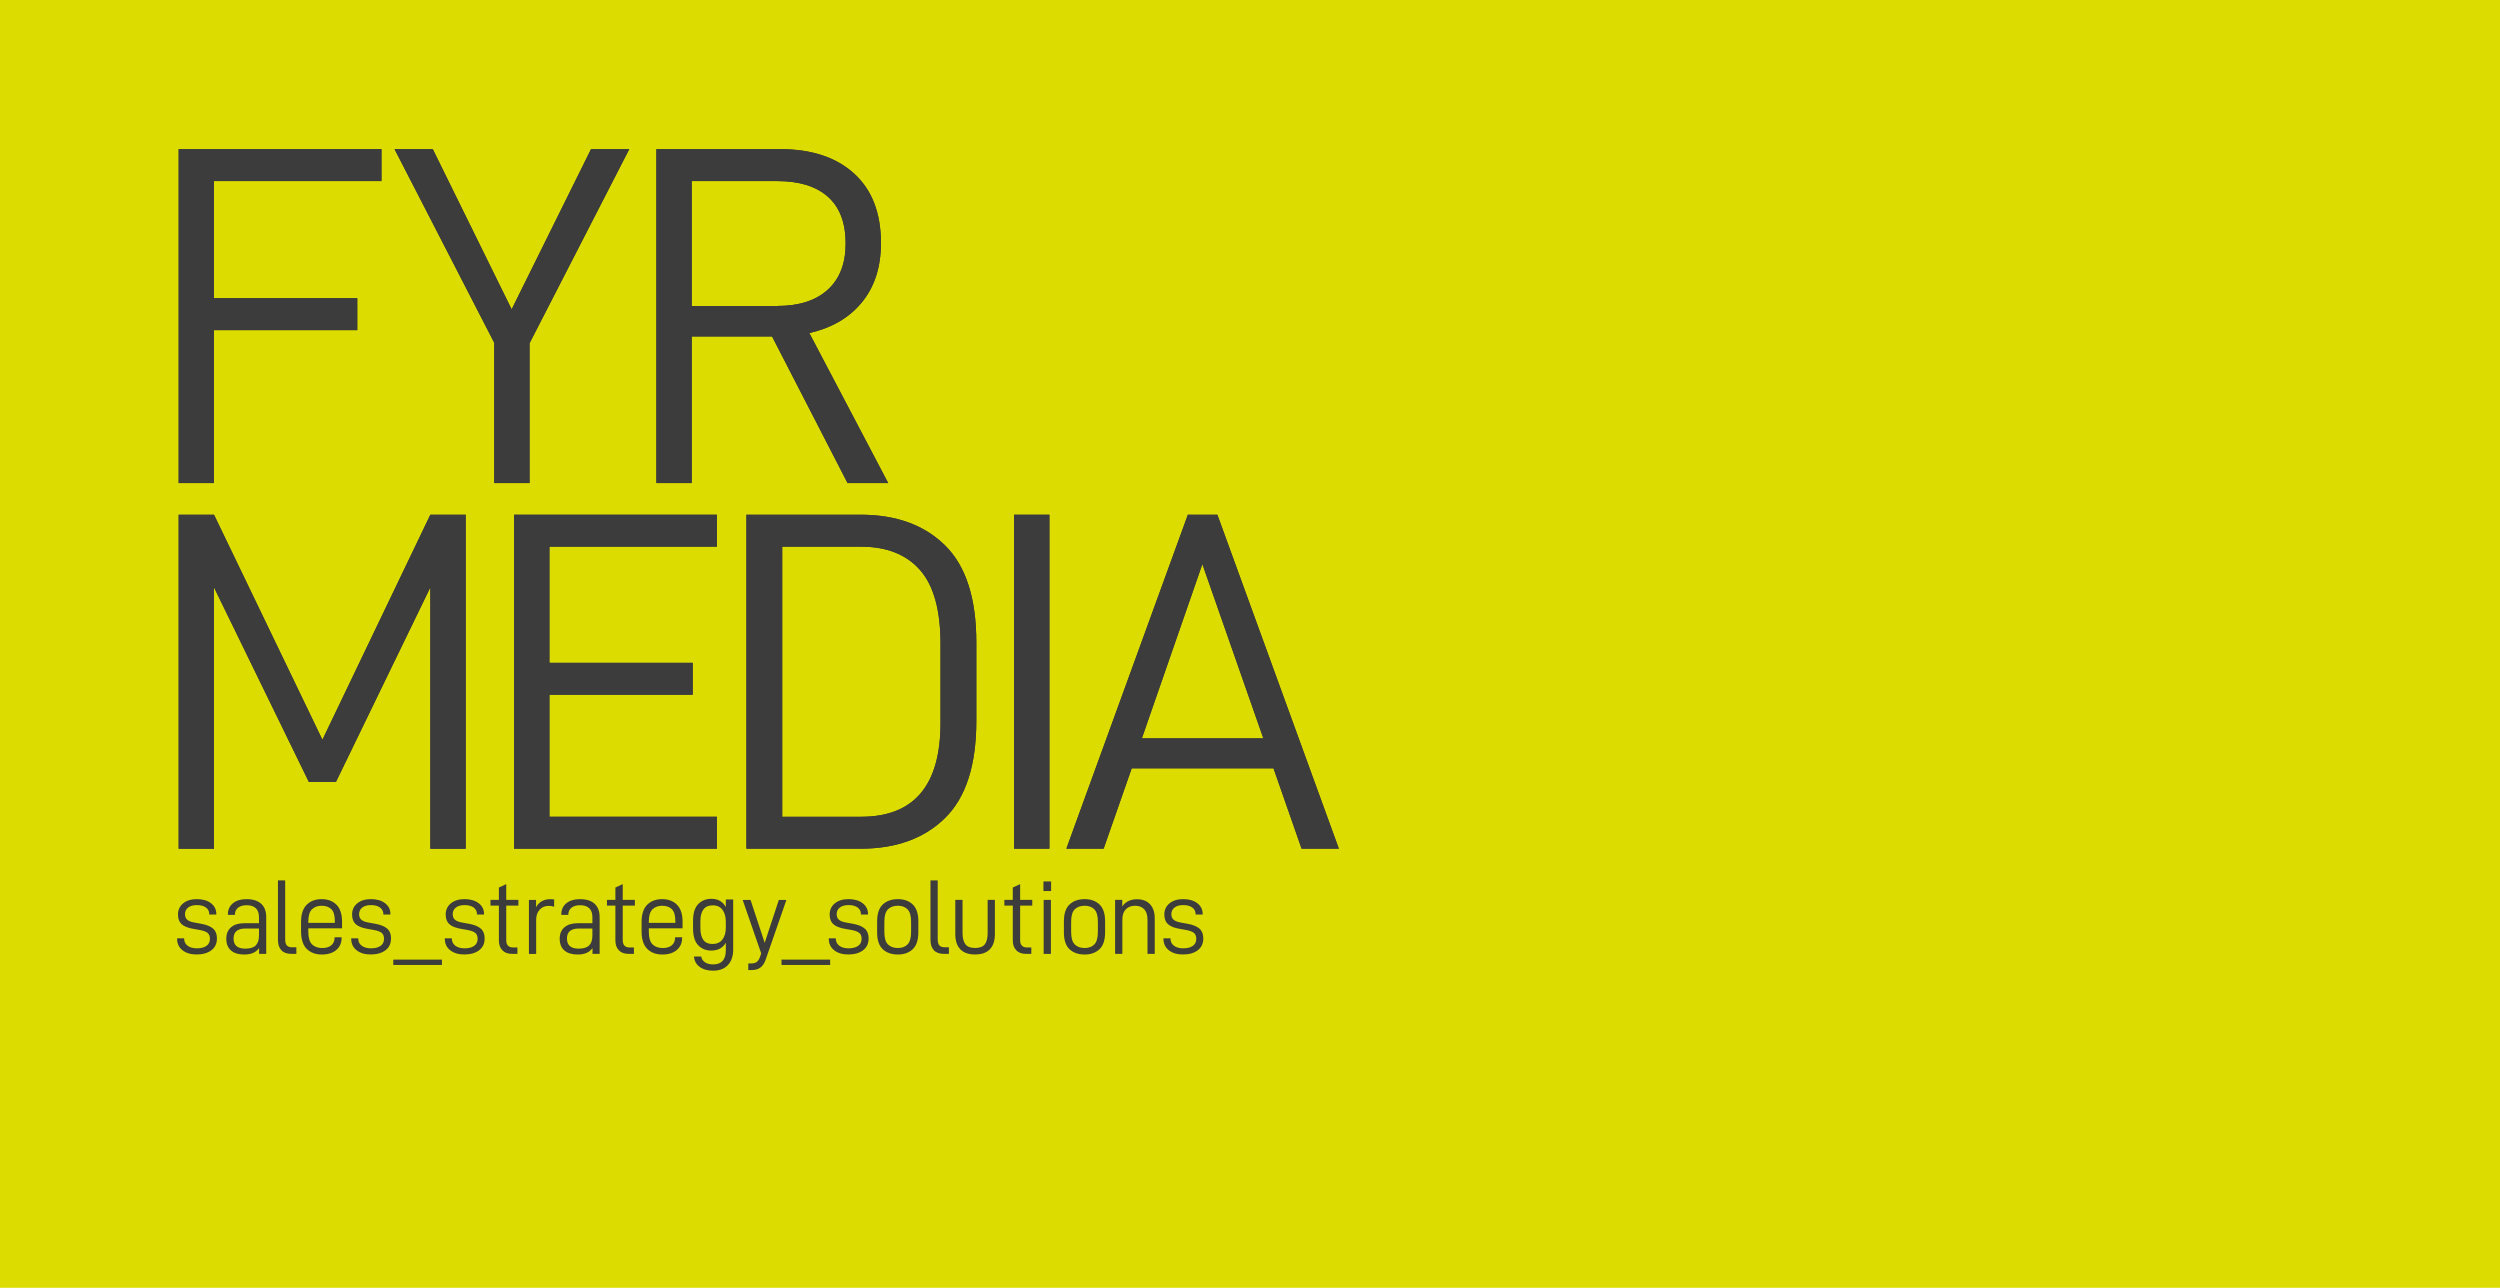 <?xml version="1.0" encoding="utf-8"?>
<!-- Generator: Adobe Illustrator 25.0.0, SVG Export Plug-In . SVG Version: 6.00 Build 0)  -->
<svg version="1.1" id="Ebene_1" xmlns="http://www.w3.org/2000/svg" xmlns:xlink="http://www.w3.org/1999/xlink" x="0px" y="0px"
	 viewBox="0 0 1190.55 613.27" style="enable-background:new 0 0 1190.55 613.27;" xml:space="preserve">
<style type="text/css">
	.st0{fill:#DCDC00;}
	.st1{fill:#3C3C3C;}
</style>
<rect class="st0" width="1190.55" height="613.27"/>
<g>
	<path class="st1" d="M101.91,142.01h68.23v15.21h-68.23v72.84H85.08V71.02h96.58v15.21h-79.75V142.01z"/>
	<path class="st1" d="M252.19,230.06h-16.83v-66.84l-47.48-92.2h18.21l37.57,76.3l37.8-76.3h18.21l-47.48,92.43V230.06z"/>
	<path class="st1" d="M329.41,160.22v69.84h-16.83V71.02h59.01c14.91,0,26.62,3.88,35.15,11.64c8.53,7.76,12.79,18.79,12.79,33.08
		c0,11.37-3,20.75-8.99,28.12c-5.99,7.38-14.37,12.29-25.12,14.75l37.57,71.45h-19.36l-35.96-69.84H329.41z M370.21,145.7
		c10.3,0,18.29-2.57,23.97-7.72s8.53-12.49,8.53-22.01c0-9.83-2.8-17.25-8.41-22.24s-13.64-7.49-24.09-7.49h-40.8v59.47H370.21z"/>
	<path class="st1" d="M221.77,404.17h-16.83V279.7l-44.95,92.66h-12.91l-45.18-92.66v124.47H85.08V245.12h16.83l51.63,107.18
		l51.4-107.18h16.83V404.17z"/>
	<path class="st1" d="M261.65,315.65h68.23v15.21h-68.23v58.09h79.75v15.21h-96.58V245.12h96.58v15.21h-79.75V315.65z"/>
	<path class="st1" d="M409.86,245.12c16.9,0,30.31,4.88,40.22,14.64c9.91,9.76,14.87,25.16,14.87,46.21v37.34
		c0,21.05-4.96,36.46-14.87,46.21c-9.91,9.76-23.32,14.64-40.22,14.64h-54.4V245.12H409.86z M447.89,344.24v-37.57
		c0-16.14-3.27-27.89-9.8-35.27c-6.53-7.38-15.87-11.06-28.01-11.06h-37.57v128.62h37.57C435.29,388.95,447.89,374.05,447.89,344.24
		z"/>
	<path class="st1" d="M499.75,245.12v159.04h-16.83V245.12H499.75z"/>
	<path class="st1" d="M538.94,365.9l-13.37,38.26h-17.75l57.86-159.04h14.06l57.85,159.04h-17.75l-13.37-38.26H538.94z
		 M572.59,268.63l-28.81,82.98h57.85L572.59,268.63z"/>
</g>
<g>
	<path class="st1" d="M84.34,447.05v-0.2h3.35V447c0,1.42,0.55,2.54,1.65,3.37s2.58,1.24,4.44,1.24c1.93,0,3.44-0.39,4.54-1.17
		s1.65-1.89,1.65-3.35c0-1.28-0.38-2.23-1.14-2.84s-1.99-1.06-3.68-1.37l-3.19-0.56c-2.5-0.44-4.33-1.18-5.48-2.23
		s-1.72-2.57-1.72-4.56c0-2.23,0.83-4.01,2.48-5.35s3.8-2,6.44-2c2.84,0,5.1,0.65,6.79,1.95s2.54,3,2.54,5.1v0.3h-3.35v-0.15
		c0-1.35-0.52-2.42-1.57-3.19s-2.48-1.17-4.31-1.17c-1.79,0-3.19,0.39-4.18,1.17c-1,0.78-1.5,1.84-1.5,3.19
		c0,1.12,0.35,1.99,1.06,2.61s1.84,1.07,3.4,1.34l3.35,0.61c2.54,0.47,4.4,1.24,5.6,2.31c1.2,1.07,1.8,2.61,1.8,4.64
		c0,2.43-0.88,4.32-2.64,5.65c-1.76,1.33-4.11,2-7.05,2c-2.81,0-5.05-0.68-6.74-2.03C85.19,451.18,84.34,449.35,84.34,447.05z"/>
	<path class="st1" d="M126.78,436.76v17.49h-3.4v-2.74c-0.78,1.05-1.74,1.82-2.89,2.31c-1.15,0.49-2.55,0.74-4.21,0.74
		c-2.7,0-4.8-0.64-6.29-1.93c-1.49-1.28-2.23-3.16-2.23-5.63c0-2.3,0.75-4.1,2.26-5.4c1.5-1.3,3.63-1.95,6.36-1.95h6.95v-2.94
		c0-1.86-0.51-3.26-1.52-4.21c-1.01-0.95-2.45-1.42-4.31-1.42c-1.76,0-3.14,0.4-4.13,1.19c-1,0.79-1.5,1.88-1.5,3.27v0.15h-3.35
		v-0.25c0-2.2,0.79-3.96,2.38-5.27s3.77-1.98,6.54-1.98c3.01,0,5.32,0.73,6.92,2.18C125.98,431.83,126.78,433.96,126.78,436.76z
		 M123.34,445.53v-3.35h-6.44c-3.79,0-5.68,1.59-5.68,4.77c0,3.21,1.88,4.82,5.63,4.82c2.26,0,3.91-0.52,4.94-1.55
		C122.82,449.19,123.34,447.63,123.34,445.53z"/>
	<path class="st1" d="M132.36,447.51v-28.24h3.45v28.04c0,1.32,0.25,2.28,0.76,2.89c0.51,0.61,1.34,0.91,2.48,0.91h2.08v3.14h-2.43
		c-2.06,0-3.63-0.57-4.72-1.72C132.91,451.38,132.36,449.71,132.36,447.51z"/>
	<path class="st1" d="M146.82,443.61c0,2.91,0.59,4.94,1.77,6.11s2.82,1.75,4.92,1.75c1.83,0,3.25-0.44,4.28-1.32
		c1.03-0.88,1.55-2.1,1.55-3.65v-0.15h3.35v0.25c0,2.4-0.84,4.33-2.51,5.78c-1.67,1.45-3.98,2.18-6.92,2.18
		c-3.01,0-5.41-0.9-7.2-2.69c-1.79-1.79-2.69-4.58-2.69-8.37v-4.46c0-3.68,0.9-6.41,2.69-8.19c1.79-1.77,4.16-2.66,7.1-2.66
		s5.3,0.89,7.07,2.66c1.77,1.77,2.66,4.5,2.66,8.19v3.04h-16.07V443.61z M146.82,438.94v0.56h12.63v-0.91
		c0-2.67-0.56-4.55-1.67-5.63c-1.12-1.08-2.65-1.62-4.61-1.62c-1.93,0-3.46,0.57-4.61,1.7
		C147.39,434.17,146.82,436.14,146.82,438.94z"/>
	<path class="st1" d="M167.25,447.05v-0.2h3.35V447c0,1.42,0.55,2.54,1.65,3.37s2.58,1.24,4.44,1.24c1.93,0,3.44-0.39,4.54-1.17
		s1.65-1.89,1.65-3.35c0-1.28-0.38-2.23-1.14-2.84s-1.99-1.06-3.68-1.37l-3.19-0.56c-2.5-0.44-4.33-1.18-5.48-2.23
		s-1.72-2.57-1.72-4.56c0-2.23,0.83-4.01,2.48-5.35s3.8-2,6.44-2c2.84,0,5.1,0.65,6.79,1.95s2.54,3,2.54,5.1v0.3h-3.35v-0.15
		c0-1.35-0.52-2.42-1.57-3.19s-2.48-1.17-4.31-1.17c-1.79,0-3.19,0.39-4.18,1.17c-1,0.78-1.5,1.84-1.5,3.19
		c0,1.12,0.35,1.99,1.06,2.61s1.84,1.07,3.4,1.34l3.35,0.61c2.54,0.47,4.4,1.24,5.6,2.31c1.2,1.07,1.8,2.61,1.8,4.64
		c0,2.43-0.88,4.32-2.64,5.65c-1.76,1.33-4.11,2-7.05,2c-2.81,0-5.05-0.68-6.74-2.03C168.1,451.18,167.25,449.35,167.25,447.05z"/>
	<path class="st1" d="M210.46,456.99v2.54h-23.17v-2.54H210.46z"/>
	<path class="st1" d="M211.83,447.05v-0.2h3.35V447c0,1.42,0.55,2.54,1.65,3.37s2.58,1.24,4.44,1.24c1.93,0,3.44-0.39,4.54-1.17
		s1.65-1.89,1.65-3.35c0-1.28-0.38-2.23-1.14-2.84s-1.99-1.06-3.68-1.37l-3.19-0.56c-2.5-0.44-4.33-1.18-5.48-2.23
		s-1.72-2.57-1.72-4.56c0-2.23,0.83-4.01,2.48-5.35s3.8-2,6.44-2c2.84,0,5.1,0.65,6.79,1.95s2.54,3,2.54,5.1v0.3h-3.35v-0.15
		c0-1.35-0.52-2.42-1.57-3.19s-2.48-1.17-4.31-1.17c-1.79,0-3.19,0.39-4.18,1.17c-1,0.78-1.5,1.84-1.5,3.19
		c0,1.12,0.35,1.99,1.06,2.61s1.84,1.07,3.4,1.34l3.35,0.61c2.54,0.47,4.4,1.24,5.6,2.31c1.2,1.07,1.8,2.61,1.8,4.64
		c0,2.43-0.88,4.32-2.64,5.65c-1.76,1.33-4.11,2-7.05,2c-2.81,0-5.05-0.68-6.74-2.03C212.67,451.18,211.83,449.35,211.83,447.05z"/>
	<path class="st1" d="M241.08,447.71c0,2.33,1.1,3.5,3.3,3.5h2.03v3.04h-2.59c-1.96,0-3.49-0.57-4.59-1.7
		c-1.1-1.13-1.65-2.7-1.65-4.69v-16.58h-4.01v-2.74h4.01v-5.88l3.5-1.62v7.5h5.78v2.74h-5.78V447.71z"/>
	<path class="st1" d="M255.28,428.55v3.45c0.71-1.28,1.65-2.24,2.81-2.86c1.17-0.63,2.48-0.94,3.93-0.94c0.64,0,1.27,0.05,1.88,0.15
		v3.45c-0.81-0.27-1.69-0.41-2.64-0.41c-1.76,0-3.19,0.61-4.28,1.83c-1.1,1.22-1.65,2.81-1.65,4.77v16.28h-3.45v-25.71H255.28z"/>
	<path class="st1" d="M285.56,436.76v17.49h-3.4v-2.74c-0.78,1.05-1.74,1.82-2.89,2.31c-1.15,0.49-2.55,0.74-4.21,0.74
		c-2.7,0-4.8-0.64-6.29-1.93c-1.49-1.28-2.23-3.16-2.23-5.63c0-2.3,0.75-4.1,2.26-5.4c1.5-1.3,3.63-1.95,6.36-1.95h6.95v-2.94
		c0-1.86-0.51-3.26-1.52-4.21c-1.01-0.95-2.45-1.42-4.31-1.42c-1.76,0-3.14,0.4-4.13,1.19c-1,0.79-1.5,1.88-1.5,3.27v0.15h-3.35
		v-0.25c0-2.2,0.79-3.96,2.38-5.27s3.77-1.98,6.54-1.98c3.01,0,5.32,0.73,6.92,2.18C284.75,431.83,285.56,433.96,285.56,436.76z
		 M282.11,445.53v-3.35h-6.44c-3.79,0-5.68,1.59-5.68,4.77c0,3.21,1.88,4.82,5.63,4.82c2.26,0,3.91-0.52,4.94-1.55
		C281.59,449.19,282.11,447.63,282.11,445.53z"/>
	<path class="st1" d="M296.56,447.71c0,2.33,1.1,3.5,3.3,3.5h2.03v3.04h-2.59c-1.96,0-3.49-0.57-4.59-1.7
		c-1.1-1.13-1.65-2.7-1.65-4.69v-16.58h-4.01v-2.74h4.01v-5.88l3.5-1.62v7.5h5.78v2.74h-5.78V447.71z"/>
	<path class="st1" d="M308.98,443.61c0,2.91,0.59,4.94,1.77,6.11s2.82,1.75,4.92,1.75c1.83,0,3.25-0.44,4.28-1.32
		c1.03-0.88,1.55-2.1,1.55-3.65v-0.15h3.35v0.25c0,2.4-0.84,4.33-2.51,5.78c-1.67,1.45-3.98,2.18-6.92,2.18
		c-3.01,0-5.41-0.9-7.2-2.69c-1.79-1.79-2.69-4.58-2.69-8.37v-4.46c0-3.68,0.9-6.41,2.69-8.19c1.79-1.77,4.16-2.66,7.1-2.66
		s5.3,0.89,7.07,2.66c1.77,1.77,2.66,4.5,2.66,8.19v3.04h-16.07V443.61z M308.98,438.94v0.56h12.63v-0.91
		c0-2.67-0.56-4.55-1.67-5.63c-1.12-1.08-2.65-1.62-4.61-1.62c-1.93,0-3.46,0.57-4.61,1.7
		C309.56,434.17,308.98,436.14,308.98,438.94z"/>
	<path class="st1" d="M330.49,455.52h3.45c0.17,1.12,0.75,2.02,1.75,2.71c1,0.69,2.31,1.04,3.93,1.04c4.02,0,6.03-2.25,6.03-6.74
		v-3.6c-0.68,1.22-1.6,2.15-2.76,2.79c-1.17,0.64-2.56,0.96-4.18,0.96c-2.54,0-4.61-0.85-6.24-2.56s-2.43-4.39-2.43-8.04v-3.55
		c0-3.62,0.81-6.27,2.43-7.96c1.62-1.69,3.72-2.54,6.29-2.54c3.14,0,5.44,1.3,6.9,3.9v-3.6h3.5v23.88c0,3.11-0.84,5.56-2.51,7.35
		c-1.67,1.79-4.01,2.69-7.02,2.69c-2.7,0-4.86-0.61-6.46-1.83C331.54,459.22,330.65,457.58,330.49,455.52z M345.65,441.83v-2.79
		c0-2.4-0.52-4.32-1.57-5.75c-1.05-1.44-2.6-2.15-4.66-2.15c-3.92,0-5.88,2.55-5.88,7.66v3.09c0,5.1,1.89,7.66,5.68,7.66
		c2.13,0,3.73-0.71,4.82-2.13C345.11,445.99,345.65,444.13,345.65,441.83z"/>
	<path class="st1" d="M364.61,457.04c-0.61,1.72-1.44,2.97-2.51,3.75s-2.48,1.17-4.23,1.17h-1.52v-3.14h1.27
		c1.25,0,2.19-0.25,2.81-0.76s1.14-1.33,1.55-2.48l0.51-1.57l-8.82-25.45h3.75l6.74,20.43l6.74-20.43h3.6L364.61,457.04z"/>
	<path class="st1" d="M395.34,456.99v2.54h-23.17v-2.54H395.34z"/>
	<path class="st1" d="M394.68,447.05v-0.2h3.35V447c0,1.42,0.55,2.54,1.65,3.37s2.58,1.24,4.44,1.24c1.93,0,3.44-0.39,4.54-1.17
		s1.65-1.89,1.65-3.35c0-1.28-0.38-2.23-1.14-2.84s-1.99-1.06-3.68-1.37l-3.19-0.56c-2.5-0.44-4.33-1.18-5.48-2.23
		s-1.72-2.57-1.72-4.56c0-2.23,0.83-4.01,2.48-5.35s3.8-2,6.44-2c2.84,0,5.1,0.65,6.79,1.95s2.54,3,2.54,5.1v0.3H410v-0.15
		c0-1.35-0.52-2.42-1.57-3.19s-2.48-1.17-4.31-1.17c-1.79,0-3.19,0.39-4.18,1.17c-1,0.78-1.5,1.84-1.5,3.19
		c0,1.12,0.35,1.99,1.06,2.61s1.84,1.07,3.4,1.34l3.35,0.61c2.54,0.47,4.4,1.24,5.6,2.31c1.2,1.07,1.8,2.61,1.8,4.64
		c0,2.43-0.88,4.32-2.64,5.65c-1.76,1.33-4.11,2-7.05,2c-2.81,0-5.05-0.68-6.74-2.03C395.53,451.18,394.68,449.35,394.68,447.05z"/>
	<path class="st1" d="M417.71,444.01v-5.27c0-3.65,0.9-6.32,2.69-8.01c1.79-1.69,4.19-2.54,7.2-2.54c2.94,0,5.3,0.85,7.07,2.54
		c1.77,1.69,2.66,4.36,2.66,8.01v5.27c0,3.65-0.89,6.32-2.66,8.01c-1.77,1.69-4.13,2.54-7.07,2.54c-3.01,0-5.41-0.84-7.2-2.51
		C418.6,450.38,417.71,447.7,417.71,444.01z M433.88,443.81v-4.87c0-2.81-0.57-4.78-1.7-5.91c-1.13-1.13-2.66-1.7-4.59-1.7
		c-1.99,0-3.57,0.57-4.72,1.7c-1.15,1.13-1.72,3.1-1.72,5.91v4.87c0,2.84,0.57,4.83,1.72,5.96c1.15,1.13,2.72,1.7,4.72,1.7
		c1.93,0,3.46-0.57,4.59-1.7C433.31,448.63,433.88,446.65,433.88,443.81z"/>
	<path class="st1" d="M443.11,447.51v-28.24h3.45v28.04c0,1.32,0.25,2.28,0.76,2.89c0.51,0.61,1.34,0.91,2.48,0.91h2.08v3.14h-2.43
		c-2.06,0-3.63-0.57-4.72-1.72C443.65,451.38,443.11,449.71,443.11,447.51z"/>
	<path class="st1" d="M454.93,444.82v-16.28h3.45v15.82c0,2.37,0.46,4.14,1.37,5.32c0.91,1.18,2.45,1.77,4.61,1.77
		c2.16,0,3.7-0.57,4.61-1.72s1.37-2.94,1.37-5.38v-15.82h3.45v16.28c0,3.14-0.79,5.55-2.36,7.22c-1.57,1.67-3.95,2.51-7.12,2.51
		c-3.11,0-5.45-0.84-7.02-2.51C455.71,450.38,454.93,447.97,454.93,444.82z"/>
	<path class="st1" d="M485.81,447.71c0,2.33,1.1,3.5,3.3,3.5h2.03v3.04h-2.59c-1.96,0-3.49-0.57-4.59-1.7
		c-1.1-1.13-1.65-2.7-1.65-4.69v-16.58h-4.01v-2.74h4.01v-5.88l3.5-1.62v7.5h5.78v2.74h-5.78V447.71z"/>
	<path class="st1" d="M500.56,419.77v4.56h-3.65v-4.56H500.56z M500.46,428.55v25.71h-3.45v-25.71H500.46z"/>
	<path class="st1" d="M506.65,444.01v-5.27c0-3.65,0.9-6.32,2.69-8.01c1.79-1.69,4.19-2.54,7.2-2.54c2.94,0,5.3,0.85,7.07,2.54
		c1.77,1.69,2.66,4.36,2.66,8.01v5.27c0,3.65-0.89,6.32-2.66,8.01c-1.77,1.69-4.13,2.54-7.07,2.54c-3.01,0-5.41-0.84-7.2-2.51
		C507.55,450.38,506.65,447.7,506.65,444.01z M522.83,443.81v-4.87c0-2.81-0.57-4.78-1.7-5.91c-1.13-1.13-2.66-1.7-4.59-1.7
		c-1.99,0-3.57,0.57-4.72,1.7c-1.15,1.13-1.72,3.1-1.72,5.91v4.87c0,2.84,0.57,4.83,1.72,5.96c1.15,1.13,2.72,1.7,4.72,1.7
		c1.93,0,3.46-0.57,4.59-1.7C522.26,448.63,522.83,446.65,522.83,443.81z"/>
	<path class="st1" d="M534.44,428.55v3.14c0.74-1.15,1.72-2.01,2.92-2.59c1.2-0.58,2.54-0.86,4.03-0.86c2.74,0,4.84,0.8,6.31,2.41
		c1.47,1.61,2.21,3.85,2.21,6.72v16.88h-3.45v-16.38c0-2.13-0.52-3.75-1.57-4.87c-1.05-1.12-2.5-1.67-4.36-1.67
		c-1.83,0-3.29,0.57-4.39,1.7c-1.1,1.13-1.65,2.75-1.65,4.84v16.38h-3.45v-25.71H534.44z"/>
	<path class="st1" d="M554.06,447.05v-0.2h3.35V447c0,1.42,0.55,2.54,1.65,3.37s2.58,1.24,4.44,1.24c1.93,0,3.44-0.39,4.54-1.17
		s1.65-1.89,1.65-3.35c0-1.28-0.38-2.23-1.14-2.84s-1.99-1.06-3.68-1.37l-3.19-0.56c-2.5-0.44-4.33-1.18-5.48-2.23
		s-1.72-2.57-1.72-4.56c0-2.23,0.83-4.01,2.48-5.35s3.8-2,6.44-2c2.84,0,5.1,0.65,6.79,1.95c1.69,1.3,2.54,3,2.54,5.1v0.3h-3.35
		v-0.15c0-1.35-0.52-2.42-1.57-3.19s-2.48-1.17-4.31-1.17c-1.79,0-3.19,0.39-4.18,1.17c-1,0.78-1.5,1.84-1.5,3.19
		c0,1.12,0.35,1.99,1.06,2.61s1.84,1.07,3.4,1.34l3.35,0.61c2.54,0.47,4.4,1.24,5.6,2.31c1.2,1.07,1.8,2.61,1.8,4.64
		c0,2.43-0.88,4.32-2.64,5.65c-1.76,1.33-4.11,2-7.05,2c-2.81,0-5.05-0.68-6.74-2.03C554.91,451.18,554.06,449.35,554.06,447.05z"/>
</g>
<g>
	<path class="st1" d="M101.91,142.01h68.23v15.21h-68.23v72.84H85.08V71.02h96.58v15.21h-79.75V142.01z"/>
	<path class="st1" d="M252.19,230.06h-16.83v-66.84l-47.48-92.2h18.21l37.57,76.3l37.8-76.3h18.21l-47.48,92.43V230.06z"/>
	<path class="st1" d="M329.41,160.22v69.84h-16.83V71.02h59.01c14.91,0,26.62,3.88,35.15,11.64c8.53,7.76,12.79,18.79,12.79,33.08
		c0,11.37-3,20.75-8.99,28.12c-5.99,7.38-14.37,12.29-25.12,14.75l37.57,71.45h-19.36l-35.96-69.84H329.41z M370.21,145.7
		c10.3,0,18.29-2.57,23.97-7.72s8.53-12.49,8.53-22.01c0-9.83-2.8-17.25-8.41-22.24s-13.64-7.49-24.09-7.49h-40.8v59.47H370.21z"/>
	<path class="st1" d="M221.77,404.17h-16.83V279.7l-44.95,92.66h-12.91l-45.18-92.66v124.47H85.08V245.12h16.83l51.63,107.18
		l51.4-107.18h16.83V404.17z"/>
	<path class="st1" d="M261.65,315.65h68.23v15.21h-68.23v58.09h79.75v15.21h-96.58V245.12h96.58v15.21h-79.75V315.65z"/>
	<path class="st1" d="M409.86,245.12c16.9,0,30.31,4.88,40.22,14.64c9.91,9.76,14.87,25.16,14.87,46.21v37.34
		c0,21.05-4.96,36.46-14.87,46.21c-9.91,9.76-23.32,14.64-40.22,14.64h-54.4V245.12H409.86z M447.89,344.24v-37.57
		c0-16.14-3.27-27.89-9.8-35.27c-6.53-7.38-15.87-11.06-28.01-11.06h-37.57v128.62h37.57C435.29,388.95,447.89,374.05,447.89,344.24
		z"/>
	<path class="st1" d="M499.75,245.12v159.04h-16.83V245.12H499.75z"/>
	<path class="st1" d="M538.94,365.9l-13.37,38.26h-17.75l57.86-159.04h14.06l57.85,159.04h-17.75l-13.37-38.26H538.94z
		 M572.59,268.63l-28.81,82.98h57.85L572.59,268.63z"/>
</g>
</svg>
